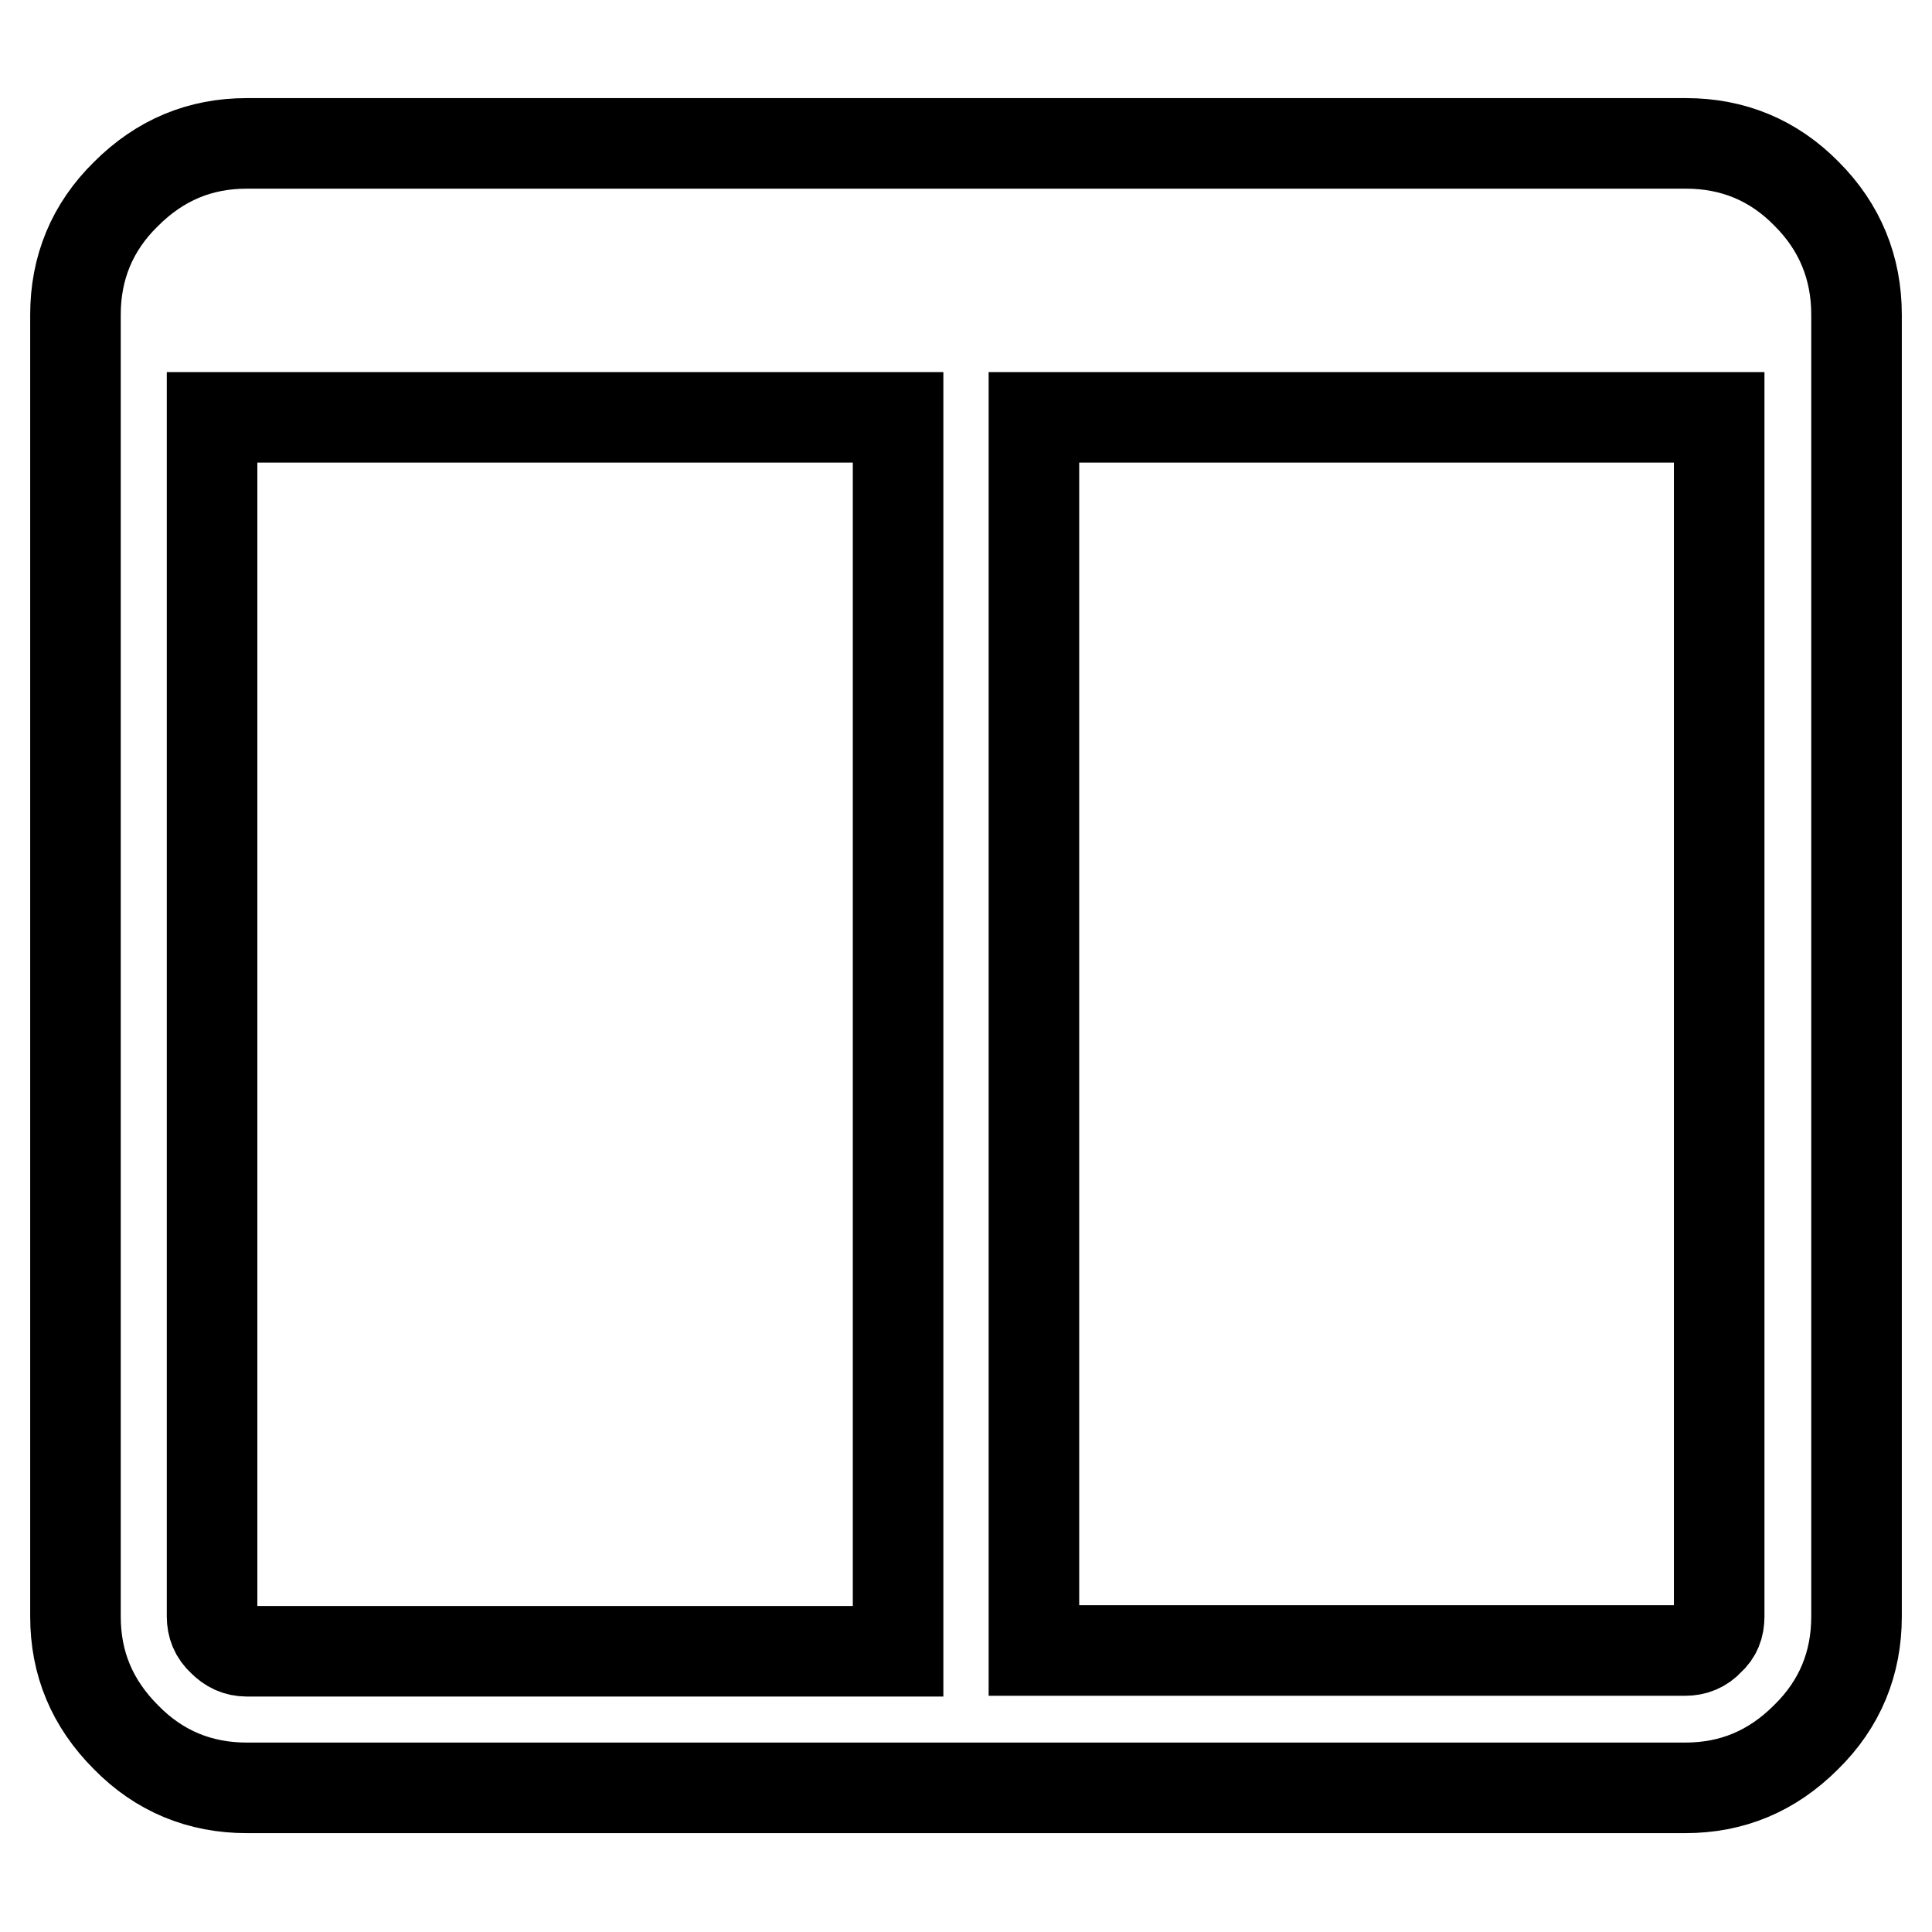 <?xml version="1.0" encoding="utf-8"?>
<!-- Svg Vector Icons : http://www.onlinewebfonts.com/icon -->
<!DOCTYPE svg PUBLIC "-//W3C//DTD SVG 1.1//EN" "http://www.w3.org/Graphics/SVG/1.1/DTD/svg11.dtd">
<svg version="1.1" xmlns="http://www.w3.org/2000/svg" xmlns:xlink="http://www.w3.org/1999/xlink" x="0px" y="0px" viewBox="0 0 256 256" enable-background="new 0 0 256 256" xml:space="preserve">
<g> <path stroke-width="12" fill-opacity="0" stroke="#000000"  d="M246,41.7v172.5c0,6.2-2.2,11.6-6.7,16c-4.5,4.5-9.8,6.7-16,6.7H32.7c-6.2,0-11.6-2.2-16-6.7 c-4.5-4.5-6.7-9.8-6.7-16V41.7c0-6.2,2.2-11.6,6.7-16c4.5-4.5,9.8-6.7,16-6.7h190.7c6.2,0,11.6,2.2,16,6.7 C243.8,30.1,246,35.5,246,41.7z M32.7,218.8h86.3V55.3H28.1v158.9c0,1.2,0.4,2.3,1.4,3.2C30.4,218.3,31.4,218.8,32.7,218.8z  M227.8,214.2V55.3H137v163.4h86.3c1.2,0,2.3-0.4,3.2-1.4C227.4,216.5,227.8,215.5,227.8,214.2L227.8,214.2z"/></g>
</svg>